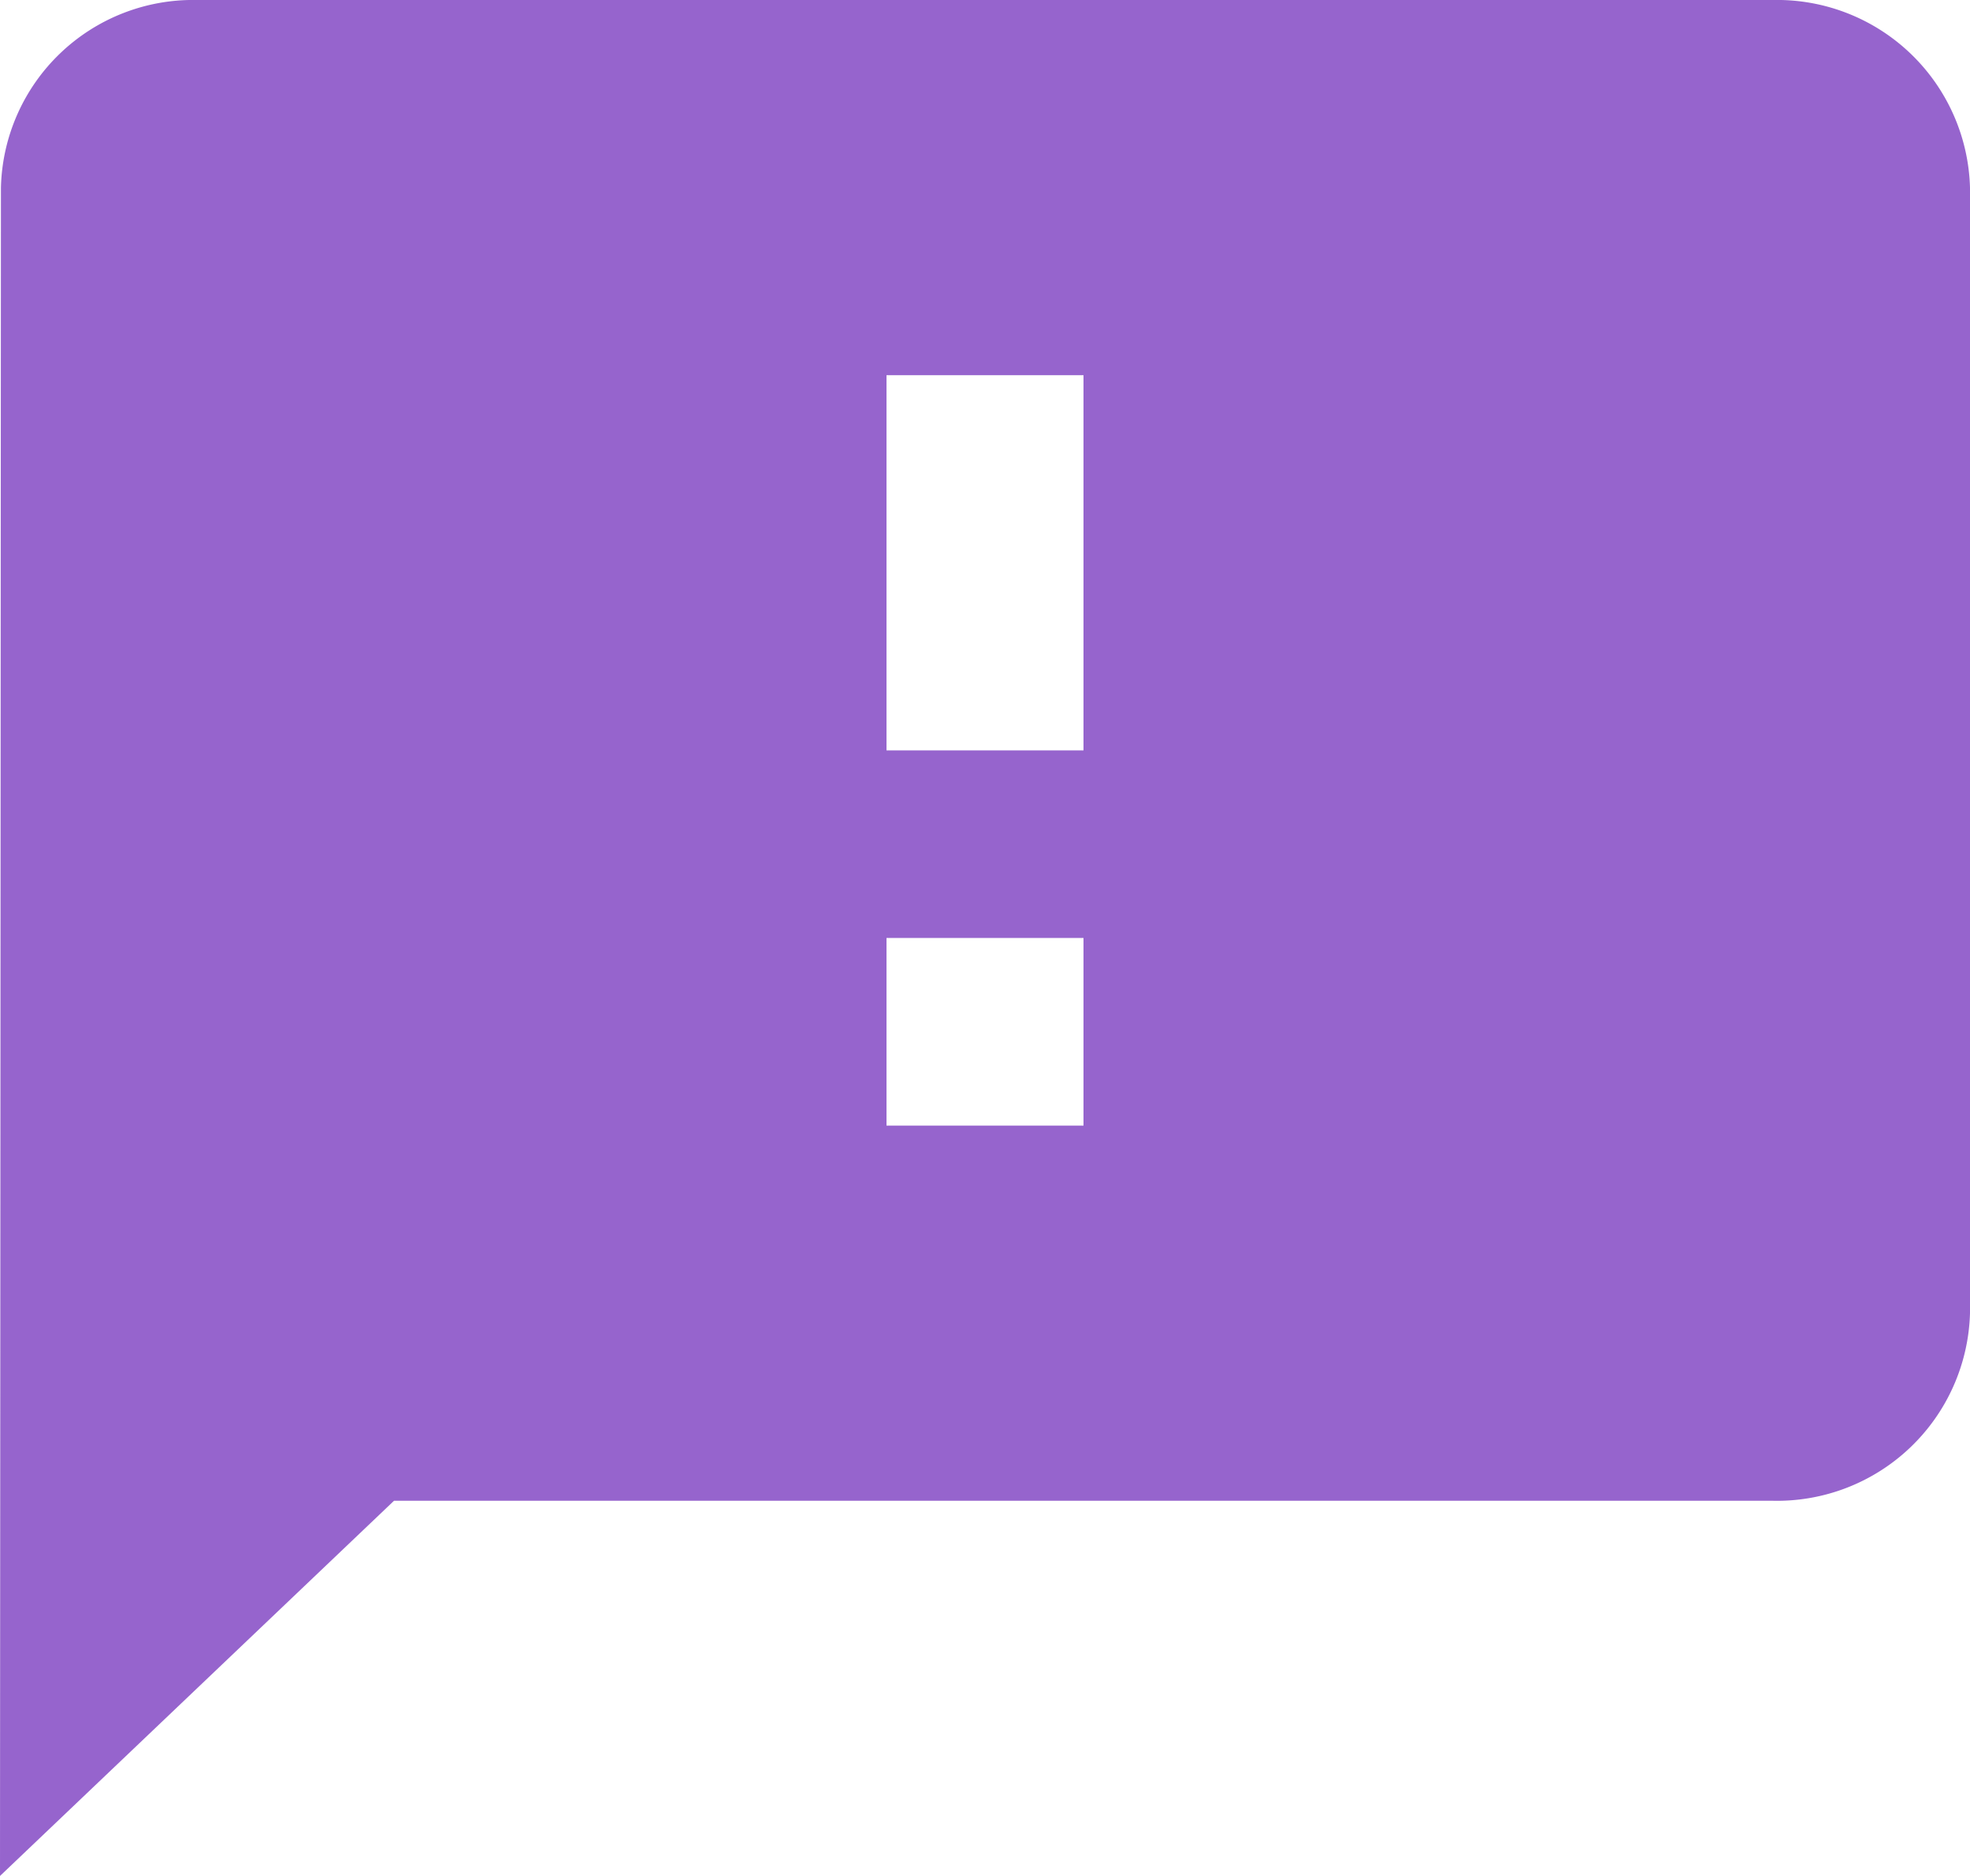 <svg xmlns="http://www.w3.org/2000/svg" width="21" height="20" viewBox="0 0 21 20">
  <path id="Path_938" data-name="Path 938" d="M20.9,2H4.1A2.049,2.049,0,0,0,2.01,4L2,22l4.2-4H20.9A2.058,2.058,0,0,0,23,16V4A2.058,2.058,0,0,0,20.9,2ZM13.55,14h-2.1V12h2.1Zm0-4h-2.1V6h2.1Z" transform="translate(-2 -2)" fill="#9664cd"/>
</svg>
